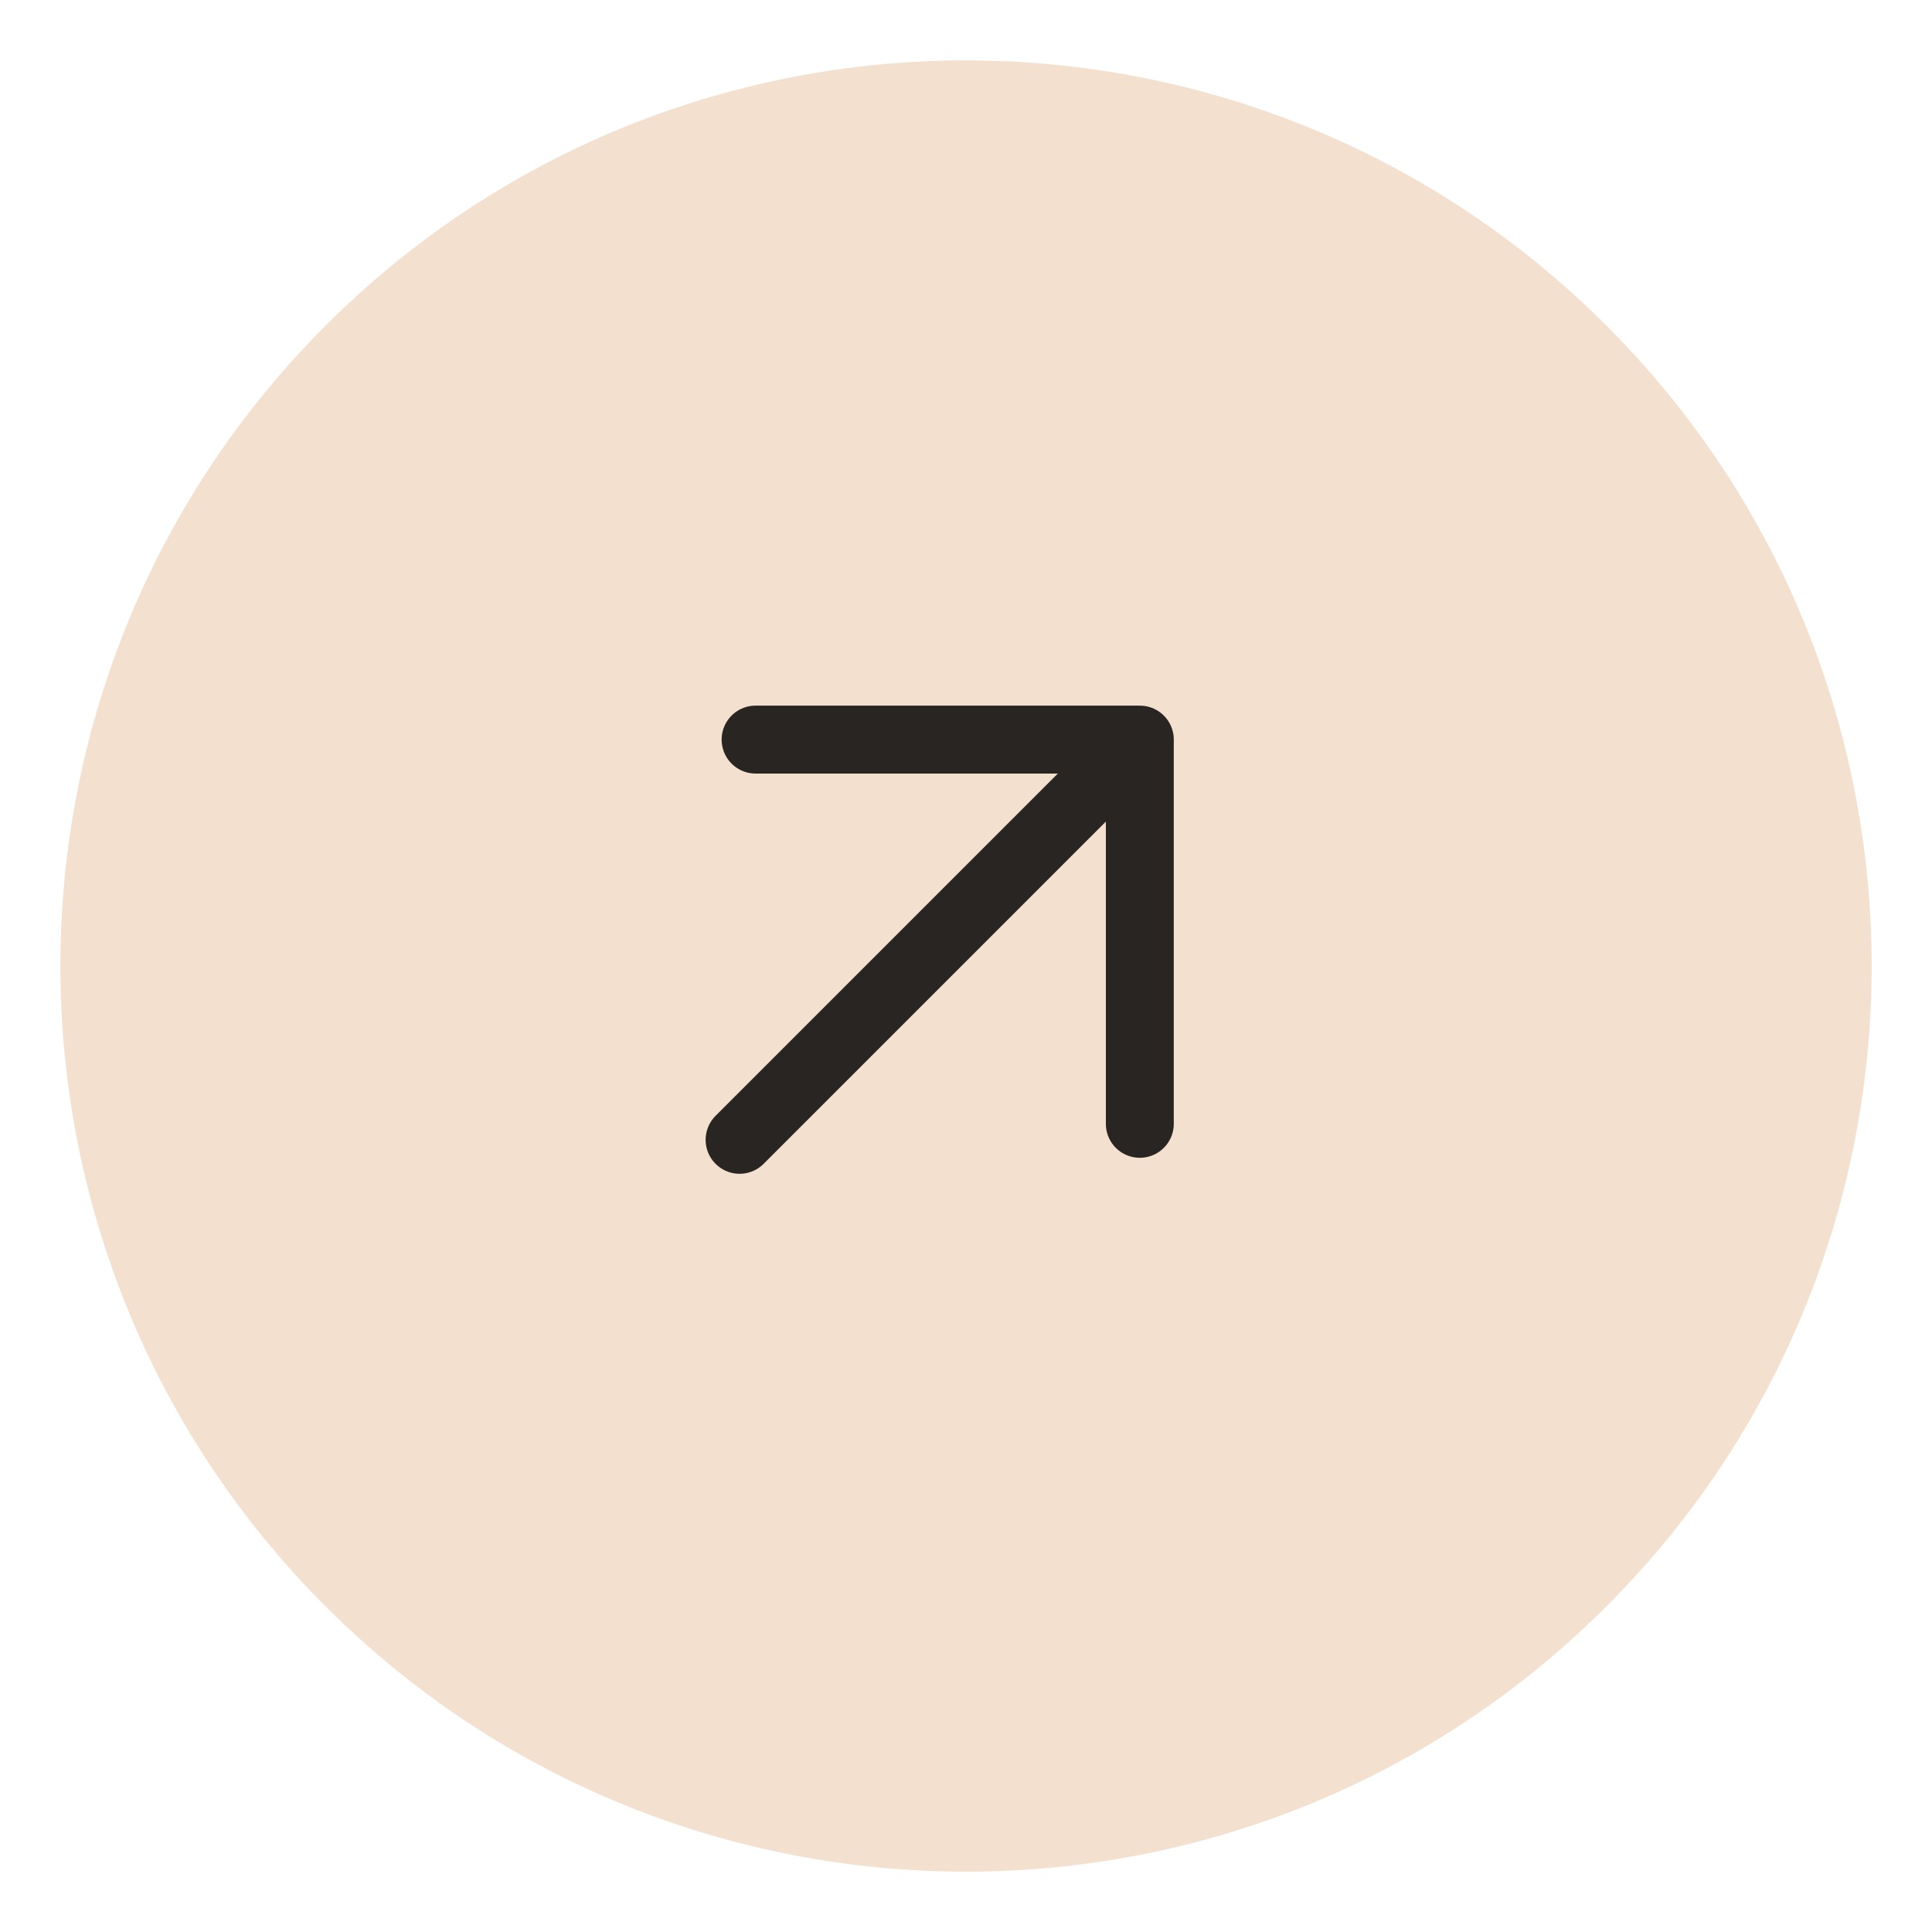 <svg width="32" height="32" viewBox="0 0 32 32" fill="none" xmlns="http://www.w3.org/2000/svg">
<path d="M26.607 5.393C32.465 11.251 32.465 20.749 26.607 26.607C20.749 32.465 11.251 32.465 5.393 26.607C-0.464 20.749 -0.464 11.251 5.393 5.393C11.251 -0.464 20.749 -0.464 26.607 5.393Z" fill="#F4E0CE"/>
<path d="M12.25 18.879L18.879 12.25M18.879 12.25H12.515M18.879 12.25V18.614" stroke="#282523" stroke-width="1.125" stroke-linecap="round" stroke-linejoin="round"/>
</svg>

